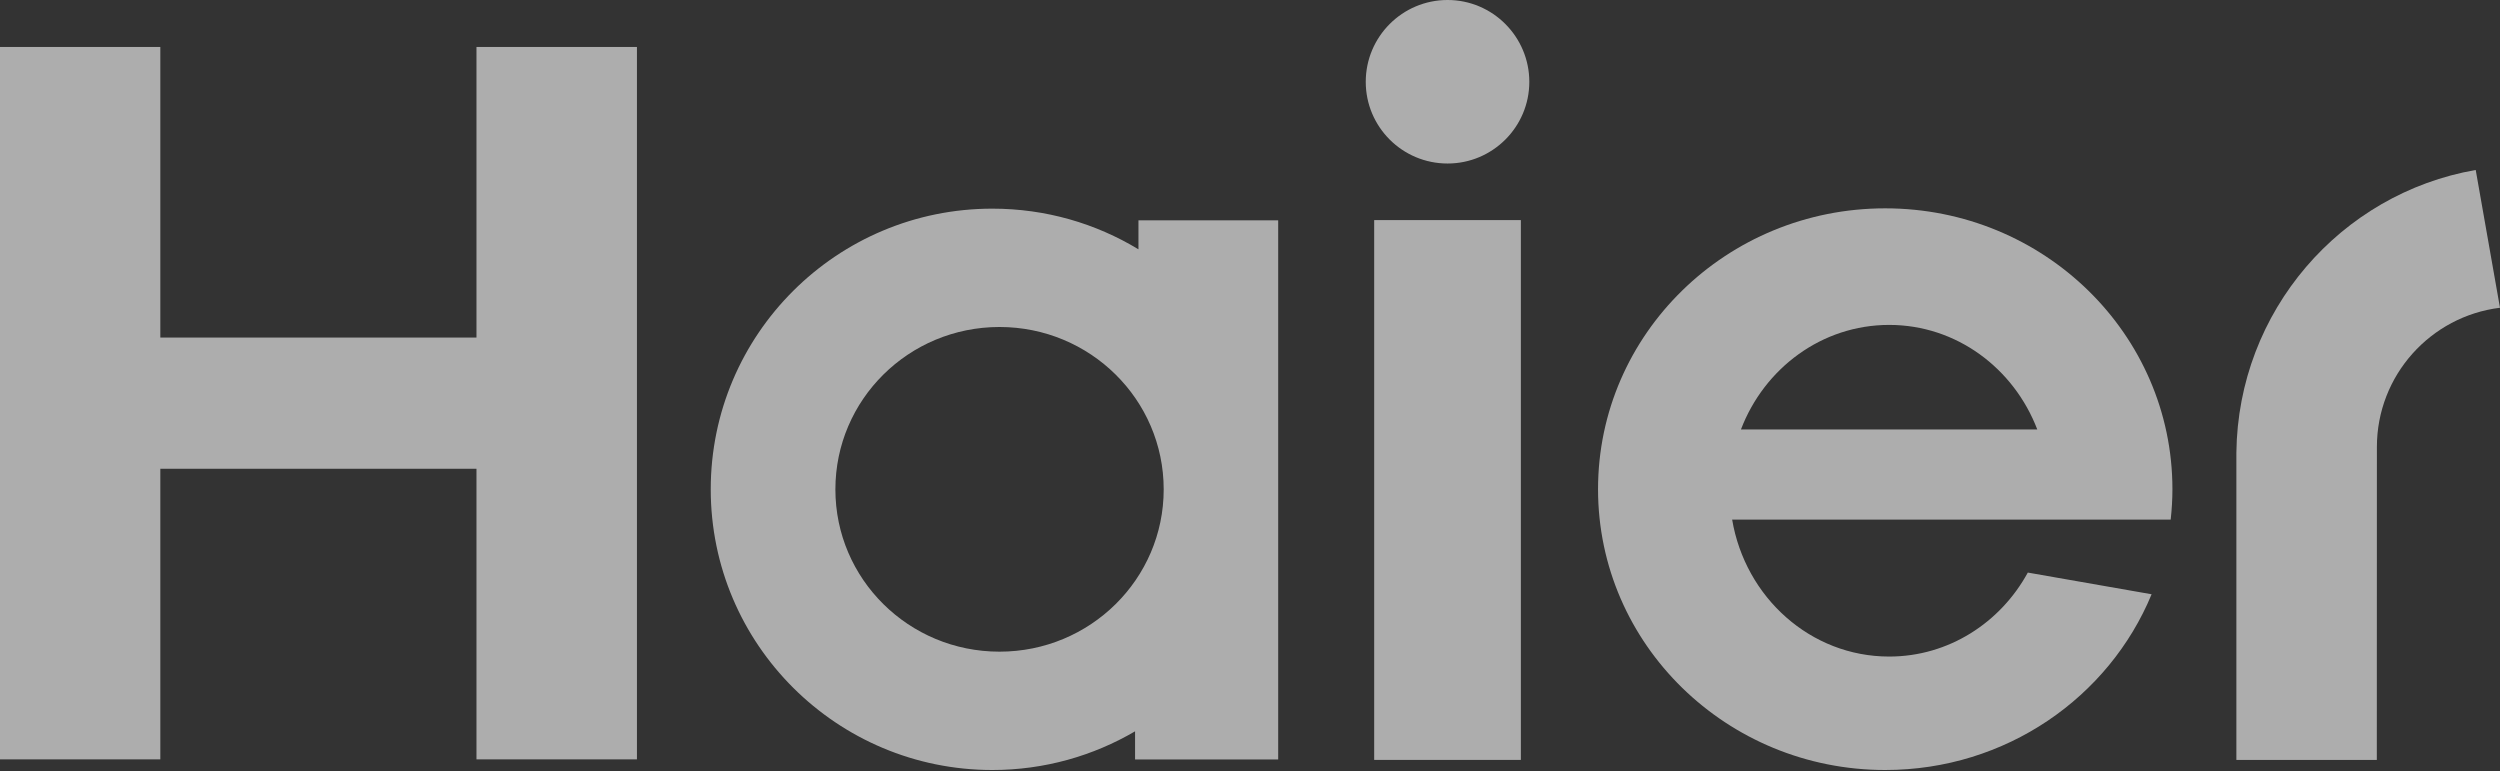 <?xml version="1.0" encoding="UTF-8"?> <svg xmlns="http://www.w3.org/2000/svg" width="483" height="149" viewBox="0 0 483 149" fill="none"><rect x="0" y="0" width="483" height="149" fill="#333333" stroke="none"/> <path opacity="0.6" d="M419.377 100.389C419.589 98.453 419.713 96.497 419.713 94.517C419.713 64.539 394.871 40.252 364.222 40.252C333.581 40.252 308.742 64.539 308.742 94.517C308.742 124.485 333.582 148.764 364.222 148.764C387.531 148.764 407.456 134.738 415.691 114.811L391.774 110.621C386.476 120.316 376.451 126.847 364.992 126.847C349.781 126.847 337.185 115.407 334.651 100.389H419.377ZM364.993 62.773C377.981 62.773 389.075 71.138 393.603 82.978H336.348C340.864 71.138 351.982 62.773 364.993 62.773Z" fill="white"></path> <path opacity="0.6" d="M293.83 42.523H265.493V146.814H293.83V42.523Z" fill="white"></path> <path opacity="0.6" d="M279.673 0C270.926 0 263.863 7.101 263.863 15.812C263.863 24.509 270.926 31.591 279.673 31.591C288.385 31.591 295.463 24.509 295.463 15.812C295.463 7.101 288.385 0 279.673 0Z" fill="white"></path> <path opacity="0.6" d="M92.055 9.074V65.217H30.975V9.074H0V146.709H30.975V90.564H92.055V146.709H123.056V9.074H92.055Z" fill="white"></path> <path opacity="0.6" d="M219.95 42.573V48.169C211.714 43.179 202.062 40.312 191.721 40.312C161.68 40.312 137.315 64.585 137.315 94.539C137.315 124.487 161.68 148.765 191.721 148.765C201.794 148.765 211.205 146.029 219.296 141.29V146.723H246.946V42.573H219.95ZM193.102 125.902C175.57 125.902 161.397 111.873 161.397 94.551C161.397 77.214 175.57 63.175 193.102 63.175C210.63 63.175 224.826 77.214 224.826 94.551C224.826 111.873 210.63 125.902 193.102 125.902Z" fill="white"></path> <path opacity="0.6" d="M478.307 32.838C452.212 37.39 432.373 60.093 432.068 87.474V146.813H459.201L459.215 86.359C459.215 72.519 469.604 61.098 482.995 59.459L478.307 32.838Z" fill="white"></path> </svg> 